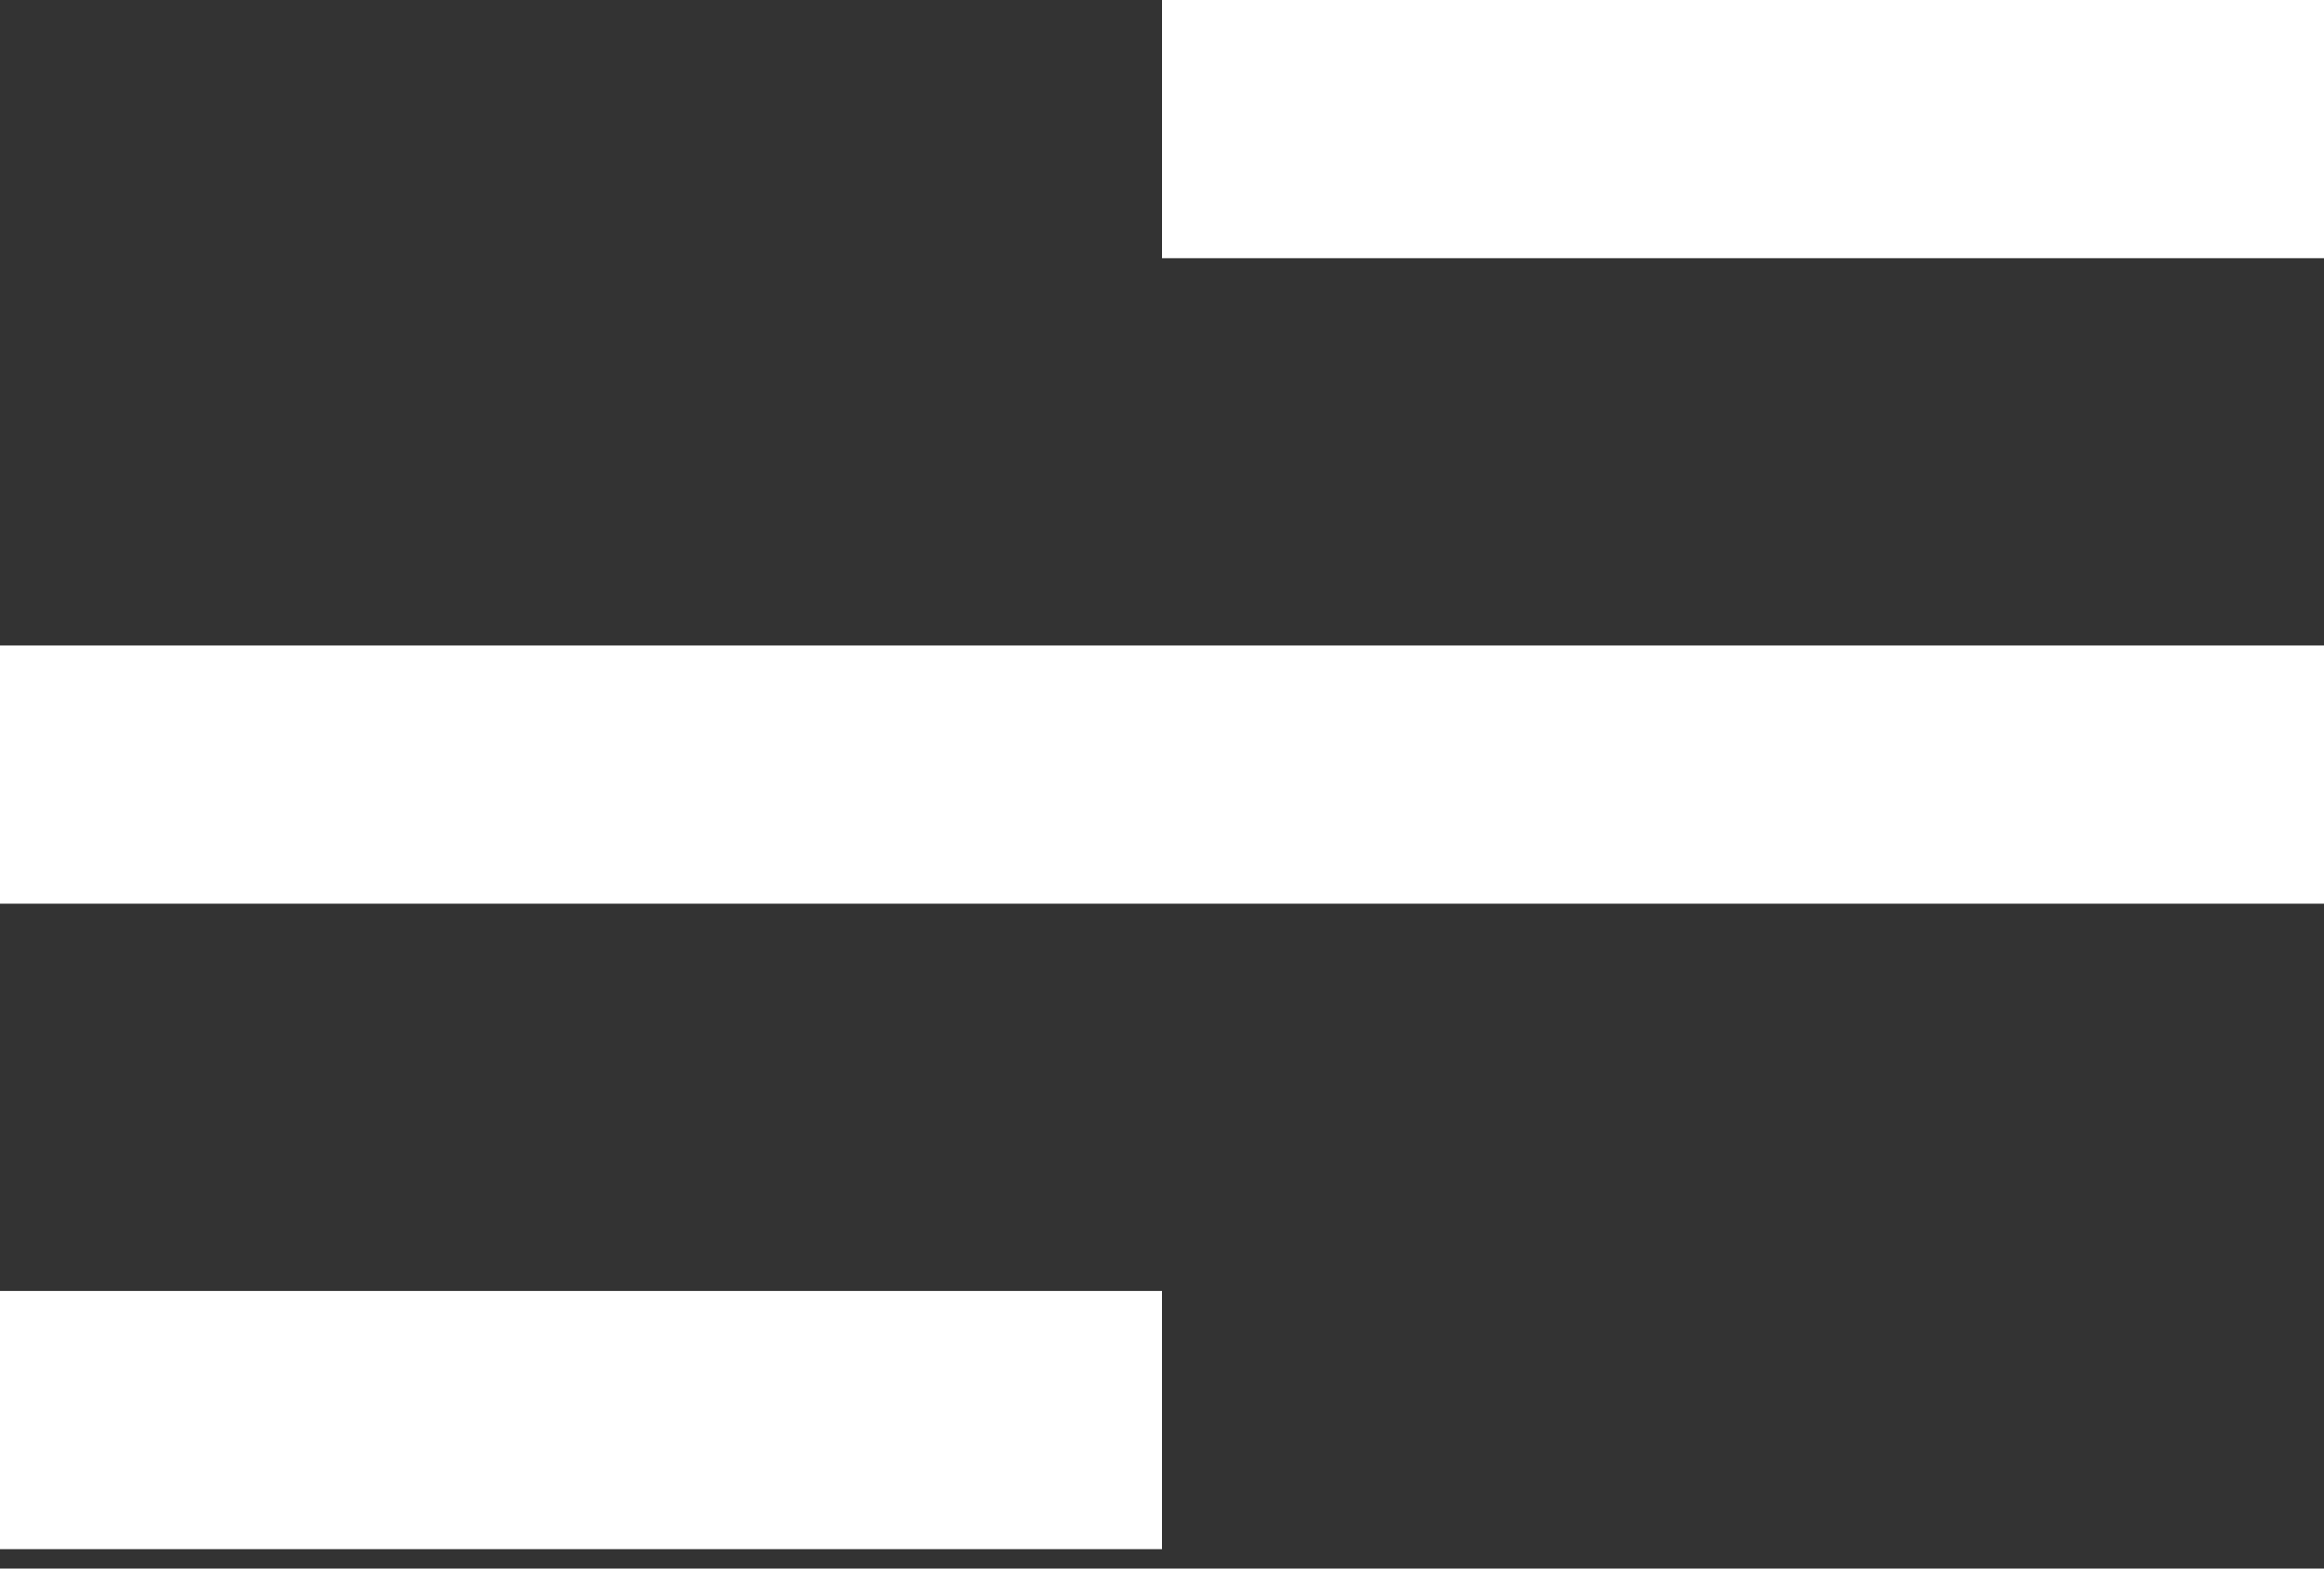 <?xml version="1.0" encoding="UTF-8"?> <svg xmlns="http://www.w3.org/2000/svg" width="80" height="54" viewBox="0 0 80 54" fill="none"><rect x="0" y="0" width="80" height="54" fill="#333333" stroke="none"/> <path d="M40 53.333H0V44.444H40V53.333ZM80 31.111H0V22.222H80V31.111ZM80 8.889H40V0H80V8.889Z" fill="white"></path> </svg> 